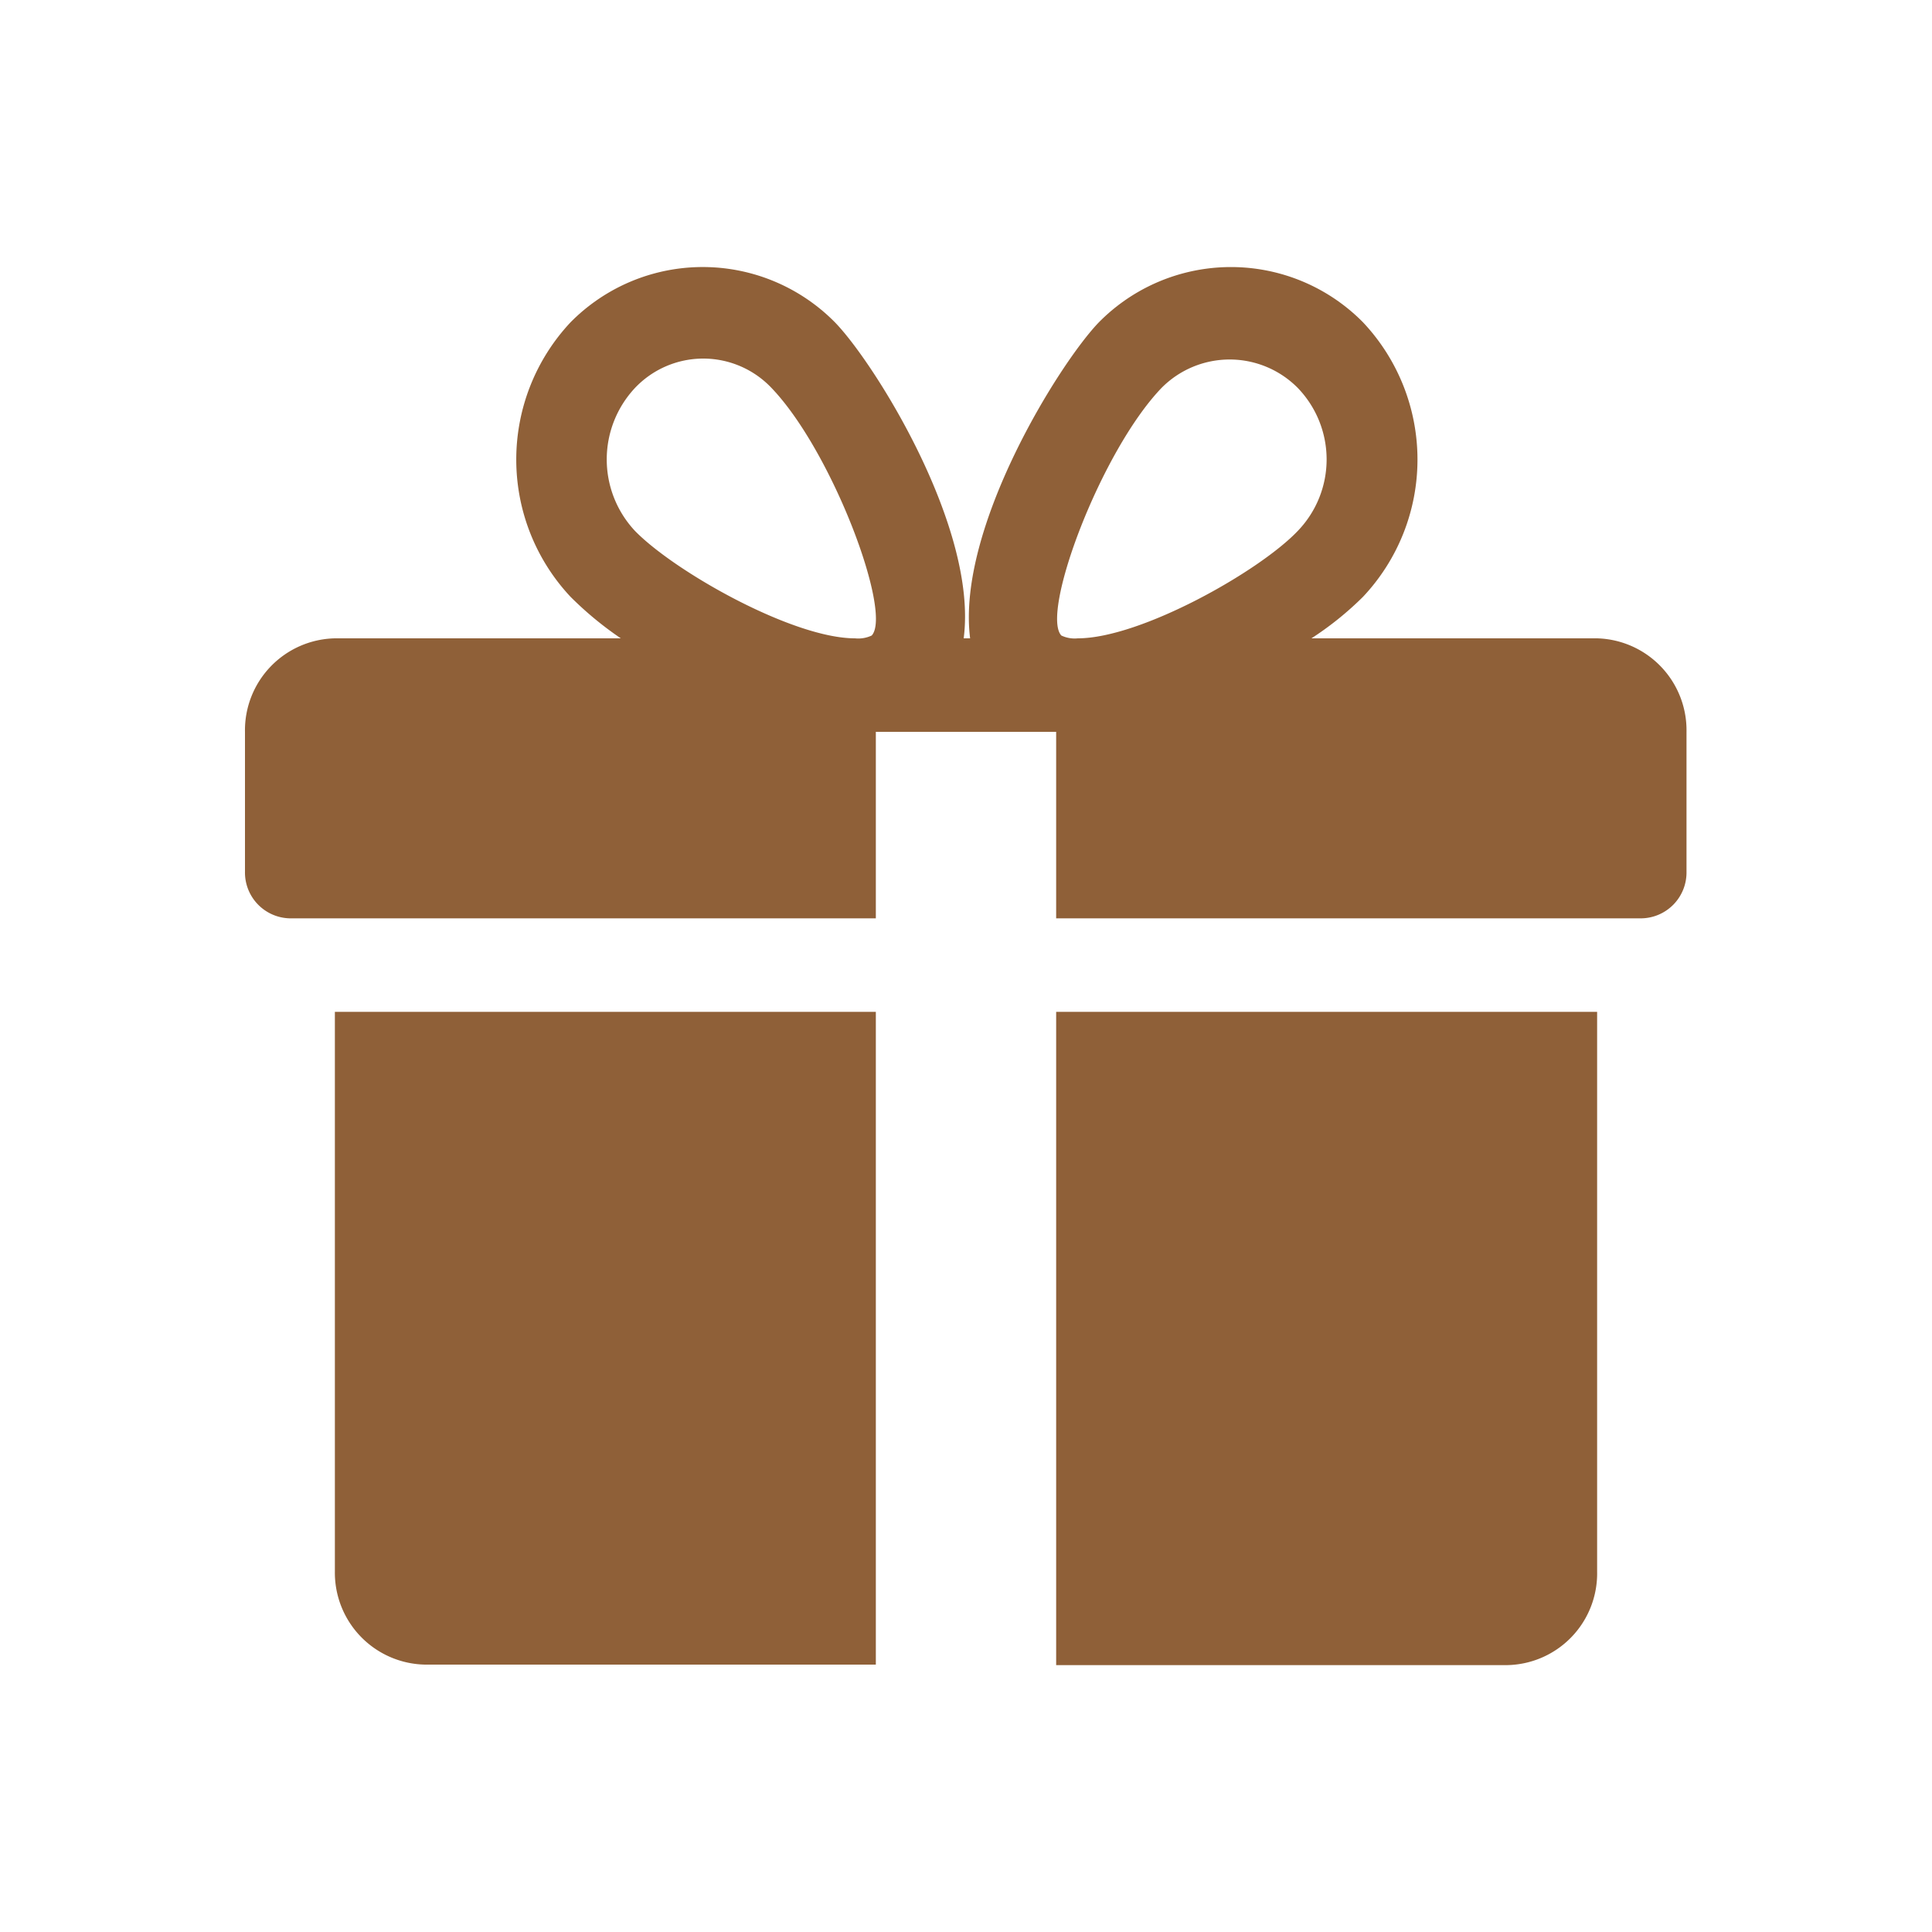 <svg id="Calque_1" data-name="Calque 1" xmlns="http://www.w3.org/2000/svg" viewBox="0 0 75 75"><defs><style>.cls-1{fill:#8f6038;}</style></defs><path class="cls-1" d="M13,39.28V61a3.57,3.57,0,0,0,3.5,3.62H34V39.28Z"/><path class="cls-1" d="M41.84,24.78a1.2,1.2,0,0,1-.64-.11c-.81-.88,1.53-7.15,3.89-9.61a3.72,3.72,0,0,1,5.29,0,4,4,0,0,1,0,5.55c-1.5,1.58-6.11,4.17-8.54,4.17m-8-.11a1.22,1.22,0,0,1-.65.11c-2.42,0-7-2.59-8.54-4.17a4.06,4.06,0,0,1,0-5.55,3.65,3.65,0,0,1,5.3,0c2.36,2.46,4.7,8.73,3.89,9.61M62,24.78H50.91a12.37,12.37,0,0,0,2-1.61,7.77,7.77,0,0,0,0-10.66,7.2,7.2,0,0,0-10.25,0c-1.52,1.57-5.54,8-5,12.27h-.25c.56-4.28-3.47-10.7-5-12.27a7.21,7.21,0,0,0-10.26,0,7.79,7.79,0,0,0,0,10.66,13.37,13.37,0,0,0,1.95,1.61H13a3.57,3.57,0,0,0-3.49,3.63v5.43a1.78,1.78,0,0,0,1.74,1.81H34V28.41h7v7.24H63.72a1.78,1.78,0,0,0,1.75-1.81V28.41A3.57,3.57,0,0,0,62,24.78"/><path class="cls-1" d="M41,39.28V64.64H58.48A3.56,3.56,0,0,0,62,61V39.28Z"/></svg>